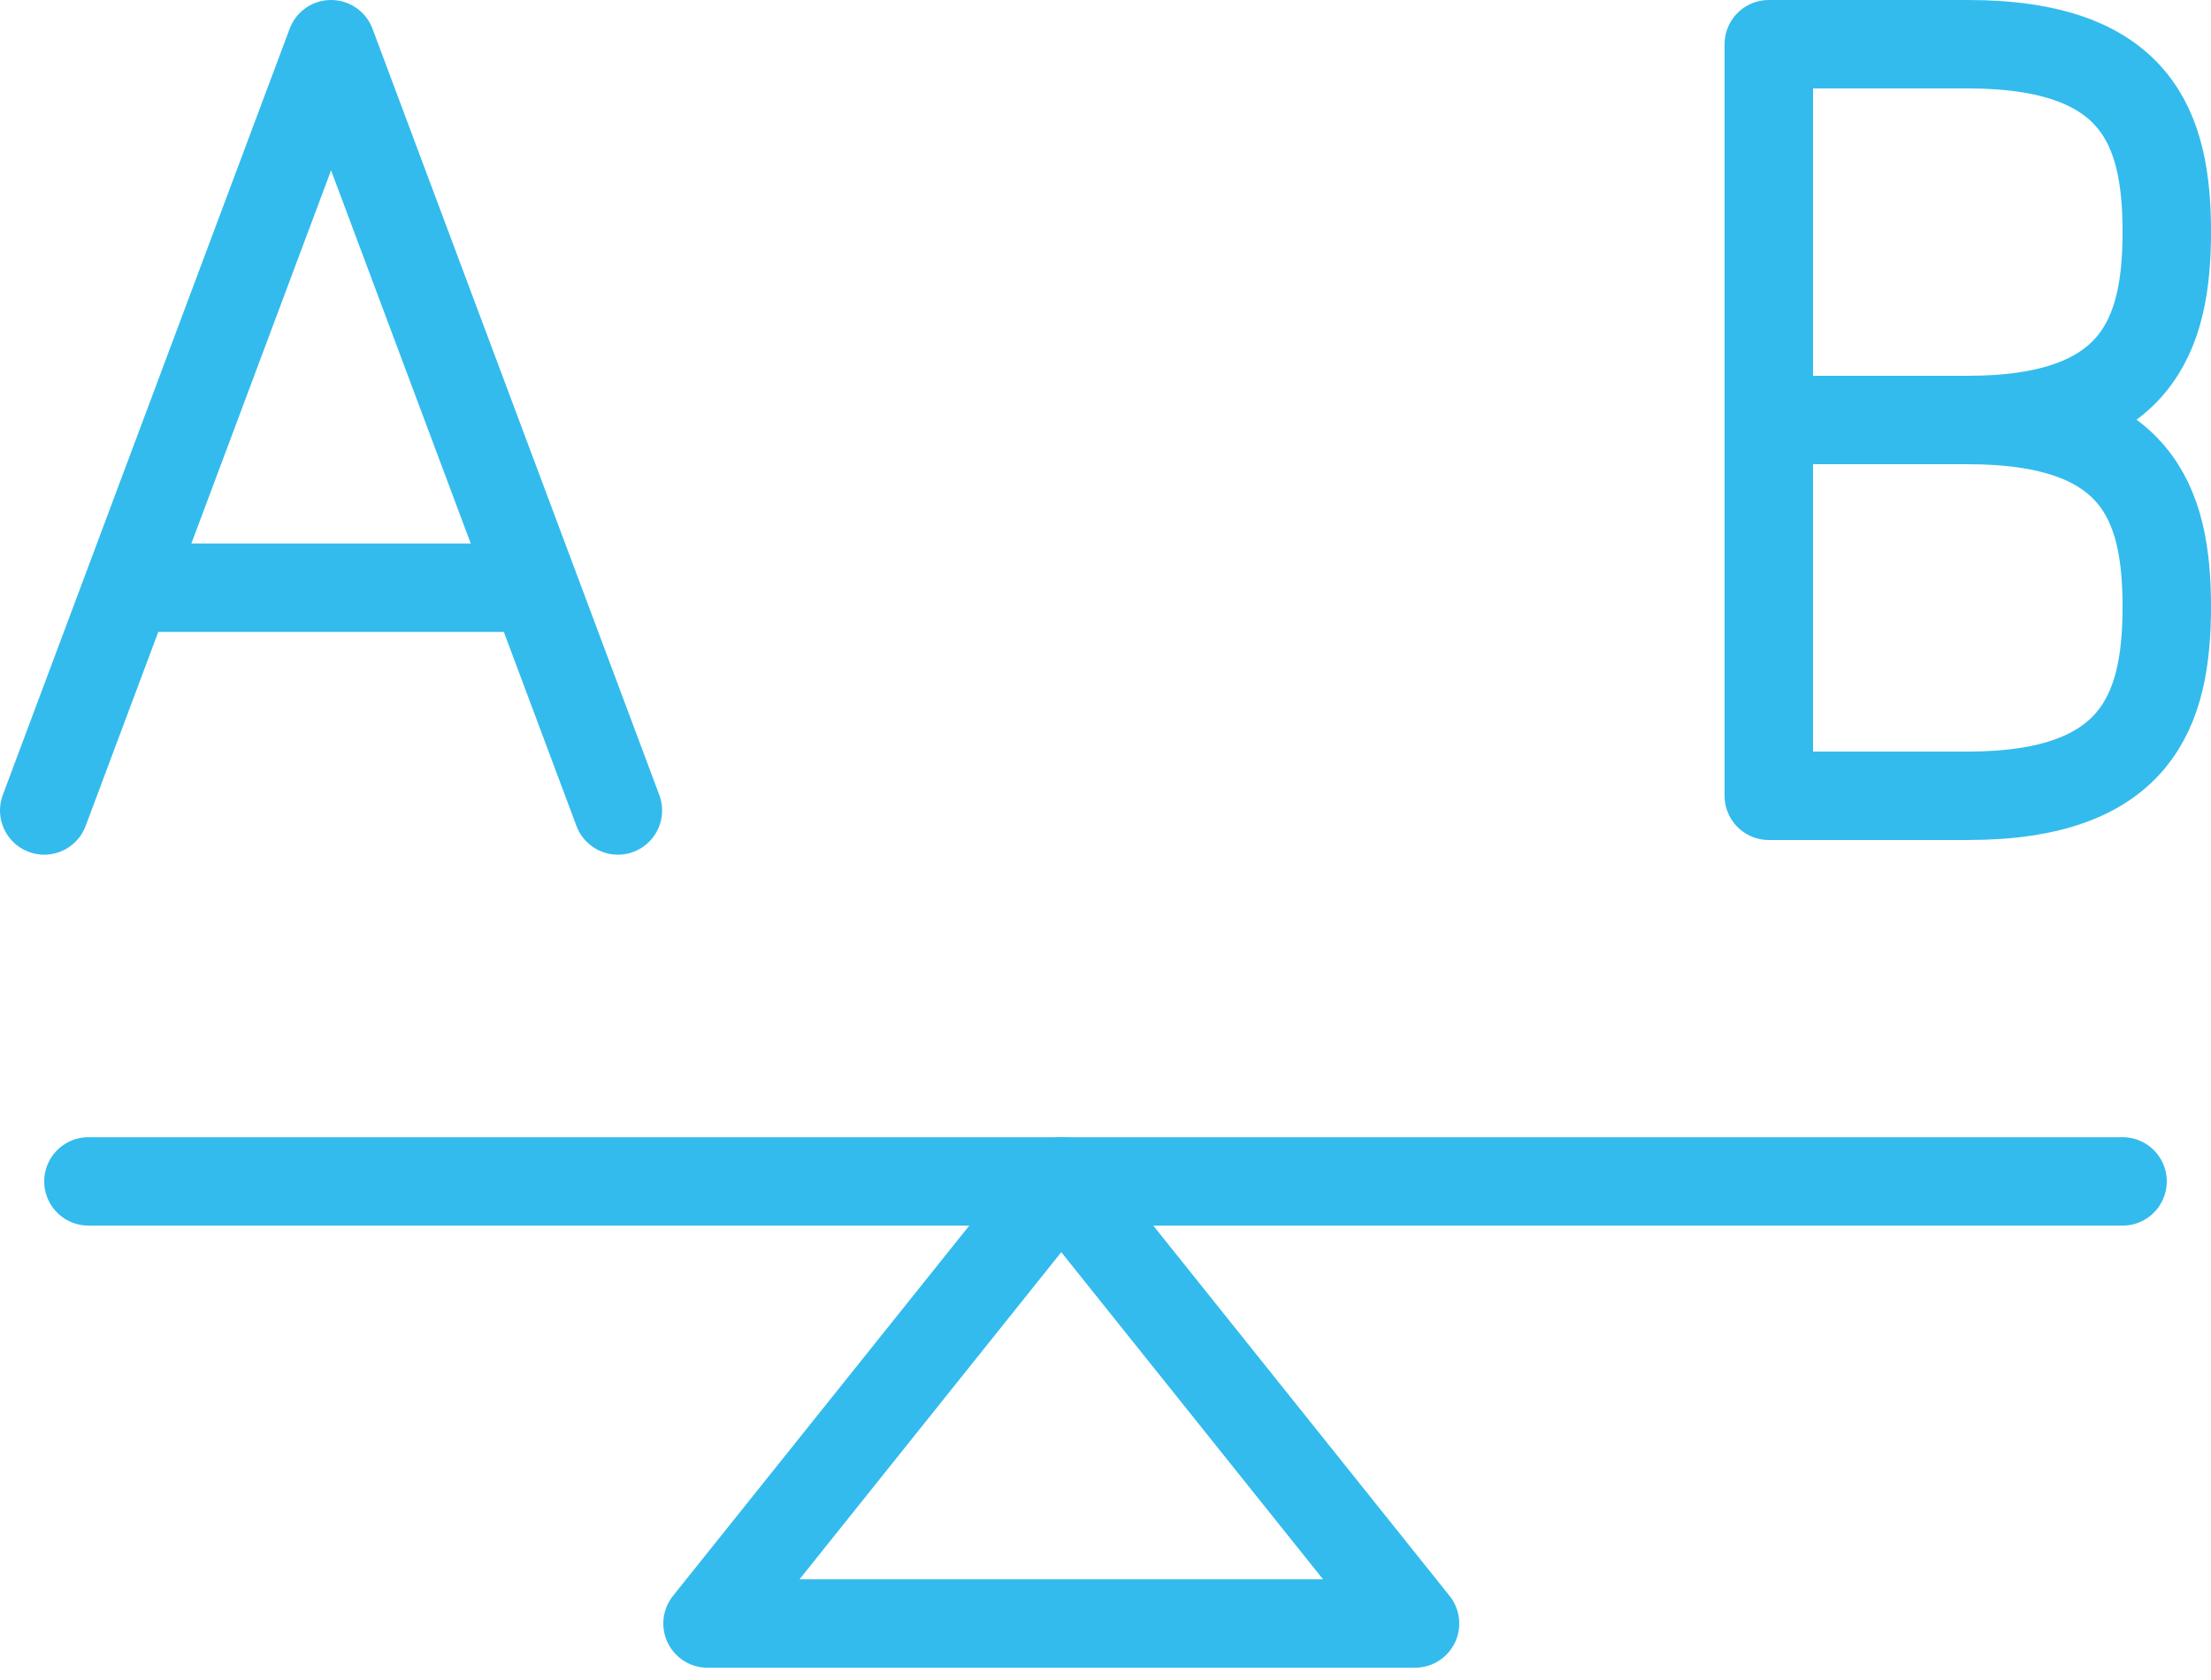 <?xml version="1.0" encoding="UTF-8"?> <svg xmlns="http://www.w3.org/2000/svg" xmlns:xlink="http://www.w3.org/1999/xlink" width="50px" height="38px" viewBox="0 0 50 38" version="1.1"><title>Group 12</title><g id="Page-1" stroke="none" stroke-width="1" fill="none" fill-rule="evenodd" stroke-linejoin="round"><g id="Artboard" transform="translate(-1533, -1156)" stroke="#33BBED" stroke-width="2"><g id="Group-12" transform="translate(1534, 1157)"><g id="Group-11"><path d="M39,8.5 L43.5,8.5 C47.334,8.5 48,10.378 48,12.723 C48,15.065 47.334,17 43.5,17 L39,17 L39,0 L43.5,0 C47.334,0 48,1.899 48,4.244 C48,6.586 47.334,8.5 43.5,8.5 L39,8.5 Z" id="Stroke-1" stroke-linecap="round"></path><polygon id="Stroke-3" stroke-linecap="round" points="23 25.722 15 35.722 31 35.722"></polygon><line x1="1" y1="25.722" x2="47" y2="25.722" id="Stroke-5" stroke-linecap="round"></line><g id="Group-25"><line x1="1.843" y1="12.293" x2="11.088" y2="12.293" id="Stroke-7"></line><polyline id="Stroke-9" stroke-linecap="round" points="-4.4408921e-14 17.332 6.487 -8.8817842e-15 12.973 17.332"></polyline></g></g></g></g></g></svg> 